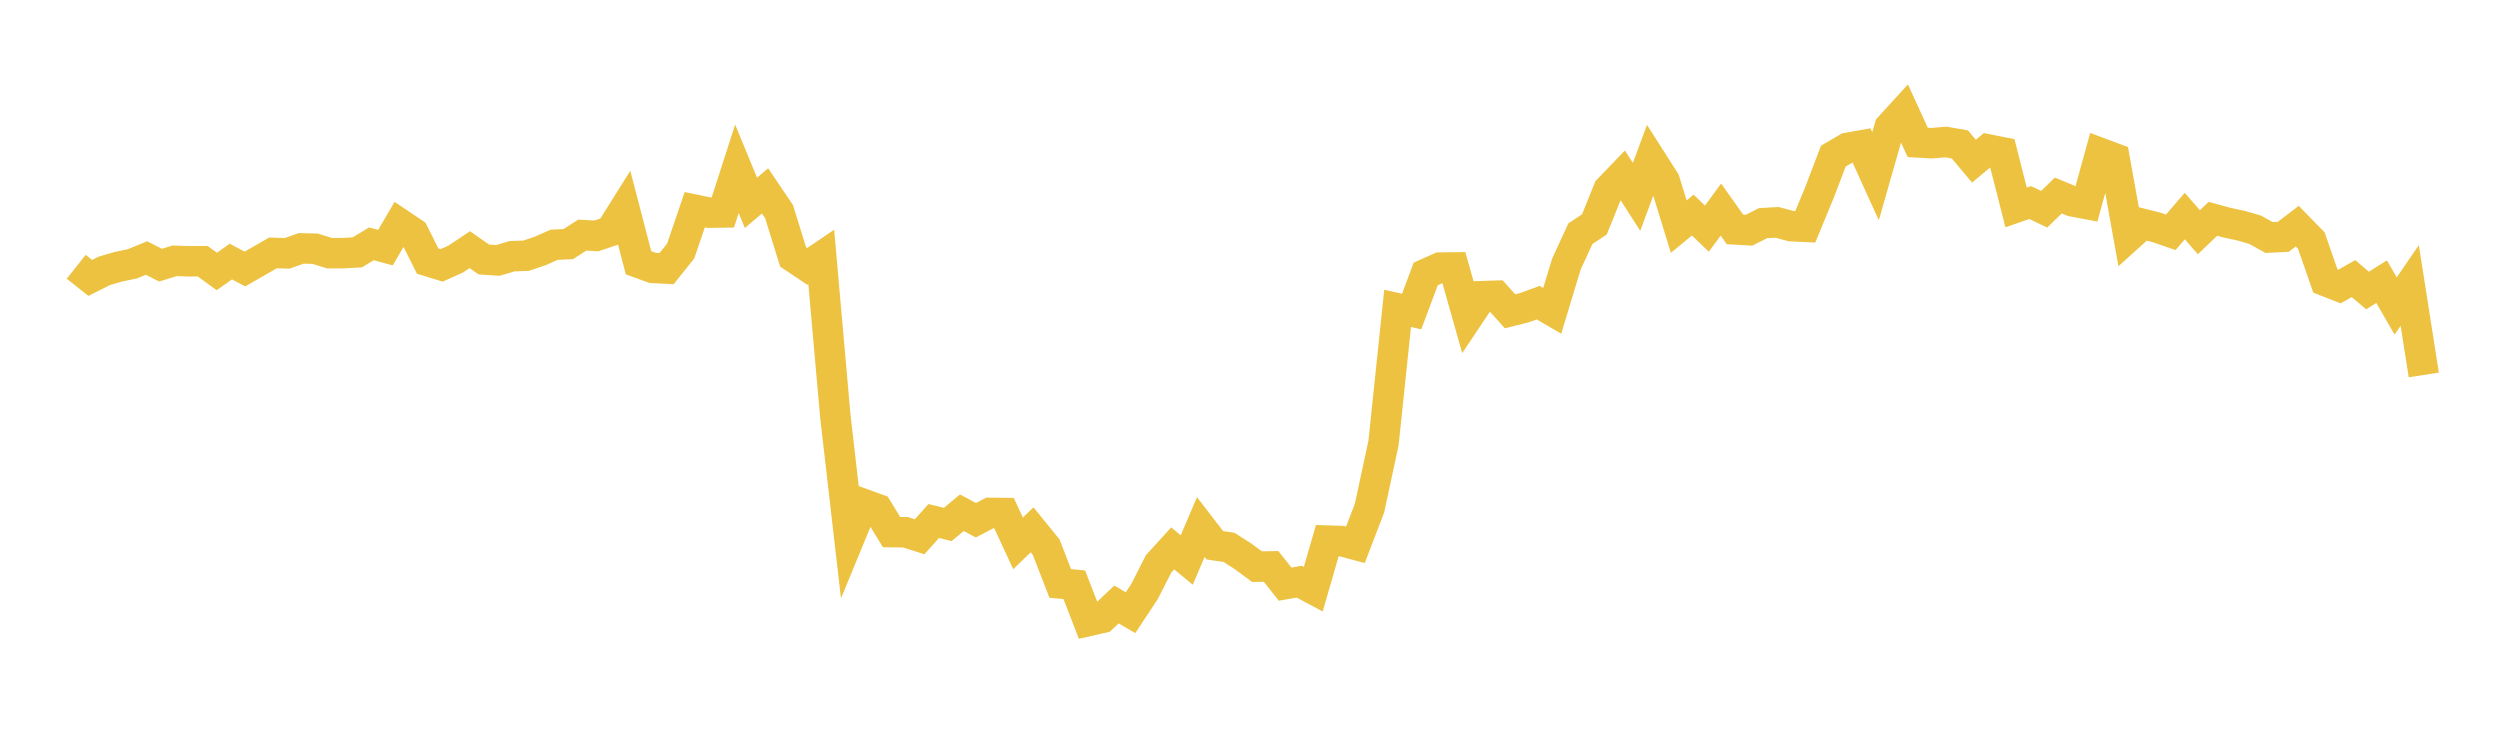 <svg width="164" height="48" xmlns="http://www.w3.org/2000/svg" xmlns:xlink="http://www.w3.org/1999/xlink"><path fill="none" stroke="rgb(237,194,64)" stroke-width="2" d="M5,17.502L5.922,18.231L6.844,17.767L7.766,17.499L8.689,17.305L9.611,16.925L10.533,17.394L11.455,17.11L12.377,17.14L13.299,17.135L14.222,17.808L15.144,17.159L16.066,17.647L16.988,17.119L17.91,16.59L18.832,16.619L19.754,16.294L20.677,16.316L21.599,16.606L22.521,16.608L23.443,16.553L24.365,15.995L25.287,16.244L26.21,14.665L27.132,15.285L28.054,17.126L28.976,17.408L29.898,16.993L30.82,16.379L31.743,17.023L32.665,17.084L33.587,16.808L34.509,16.776L35.431,16.465L36.353,16.056L37.275,16.014L38.198,15.423L39.12,15.475L40.042,15.165L40.964,13.696L41.886,17.236L42.808,17.574L43.731,17.619L44.653,16.466L45.575,13.757L46.497,13.95L47.419,13.937L48.341,11.074L49.263,13.306L50.186,12.523L51.108,13.887L52.03,16.859L52.952,17.476L53.874,16.852L54.796,27.285L55.719,35.297L56.641,33.062L57.563,33.396L58.485,34.906L59.407,34.919L60.329,35.211L61.251,34.179L62.174,34.404L63.096,33.634L64.018,34.127L64.94,33.645L65.862,33.656L66.784,35.644L67.707,34.755L68.629,35.891L69.551,38.275L70.473,38.359L71.395,40.738L72.317,40.528L73.24,39.654L74.162,40.192L75.084,38.797L76.006,36.987L76.928,35.974L77.85,36.735L78.772,34.575L79.695,35.771L80.617,35.904L81.539,36.493L82.461,37.172L83.383,37.156L84.305,38.32L85.228,38.158L86.15,38.65L87.072,35.464L87.994,35.493L88.916,35.738L89.838,33.338L90.76,29.055L91.683,20.228L92.605,20.436L93.527,17.971L94.449,17.557L95.371,17.545L96.293,20.81L97.216,19.43L98.138,19.4L99.06,20.42L99.982,20.19L100.904,19.855L101.826,20.391L102.749,17.341L103.671,15.332L104.593,14.72L105.515,12.436L106.437,11.478L107.359,12.914L108.281,10.425L109.204,11.873L110.126,14.867L111.048,14.108L111.97,15.001L112.892,13.748L113.814,15.049L114.737,15.101L115.659,14.638L116.581,14.587L117.503,14.836L118.425,14.88L119.347,12.653L120.269,10.24L121.192,9.702L122.114,9.538L123.036,11.563L123.958,8.337L124.88,7.327L125.802,9.341L126.725,9.395L127.647,9.315L128.569,9.478L129.491,10.572L130.413,9.803L131.335,9.985L132.257,13.609L133.18,13.287L134.102,13.725L135.024,12.825L135.946,13.206L136.868,13.381L137.79,10.04L138.713,10.384L139.635,15.519L140.557,14.687L141.479,14.921L142.401,15.238L143.323,14.173L144.246,15.232L145.168,14.354L146.09,14.607L147.012,14.802L147.934,15.071L148.856,15.58L149.778,15.537L150.701,14.834L151.623,15.783L152.545,18.433L153.467,18.797L154.389,18.277L155.311,19.056L156.234,18.478L157.156,20.074L158.078,18.724L159,24.595"></path></svg>